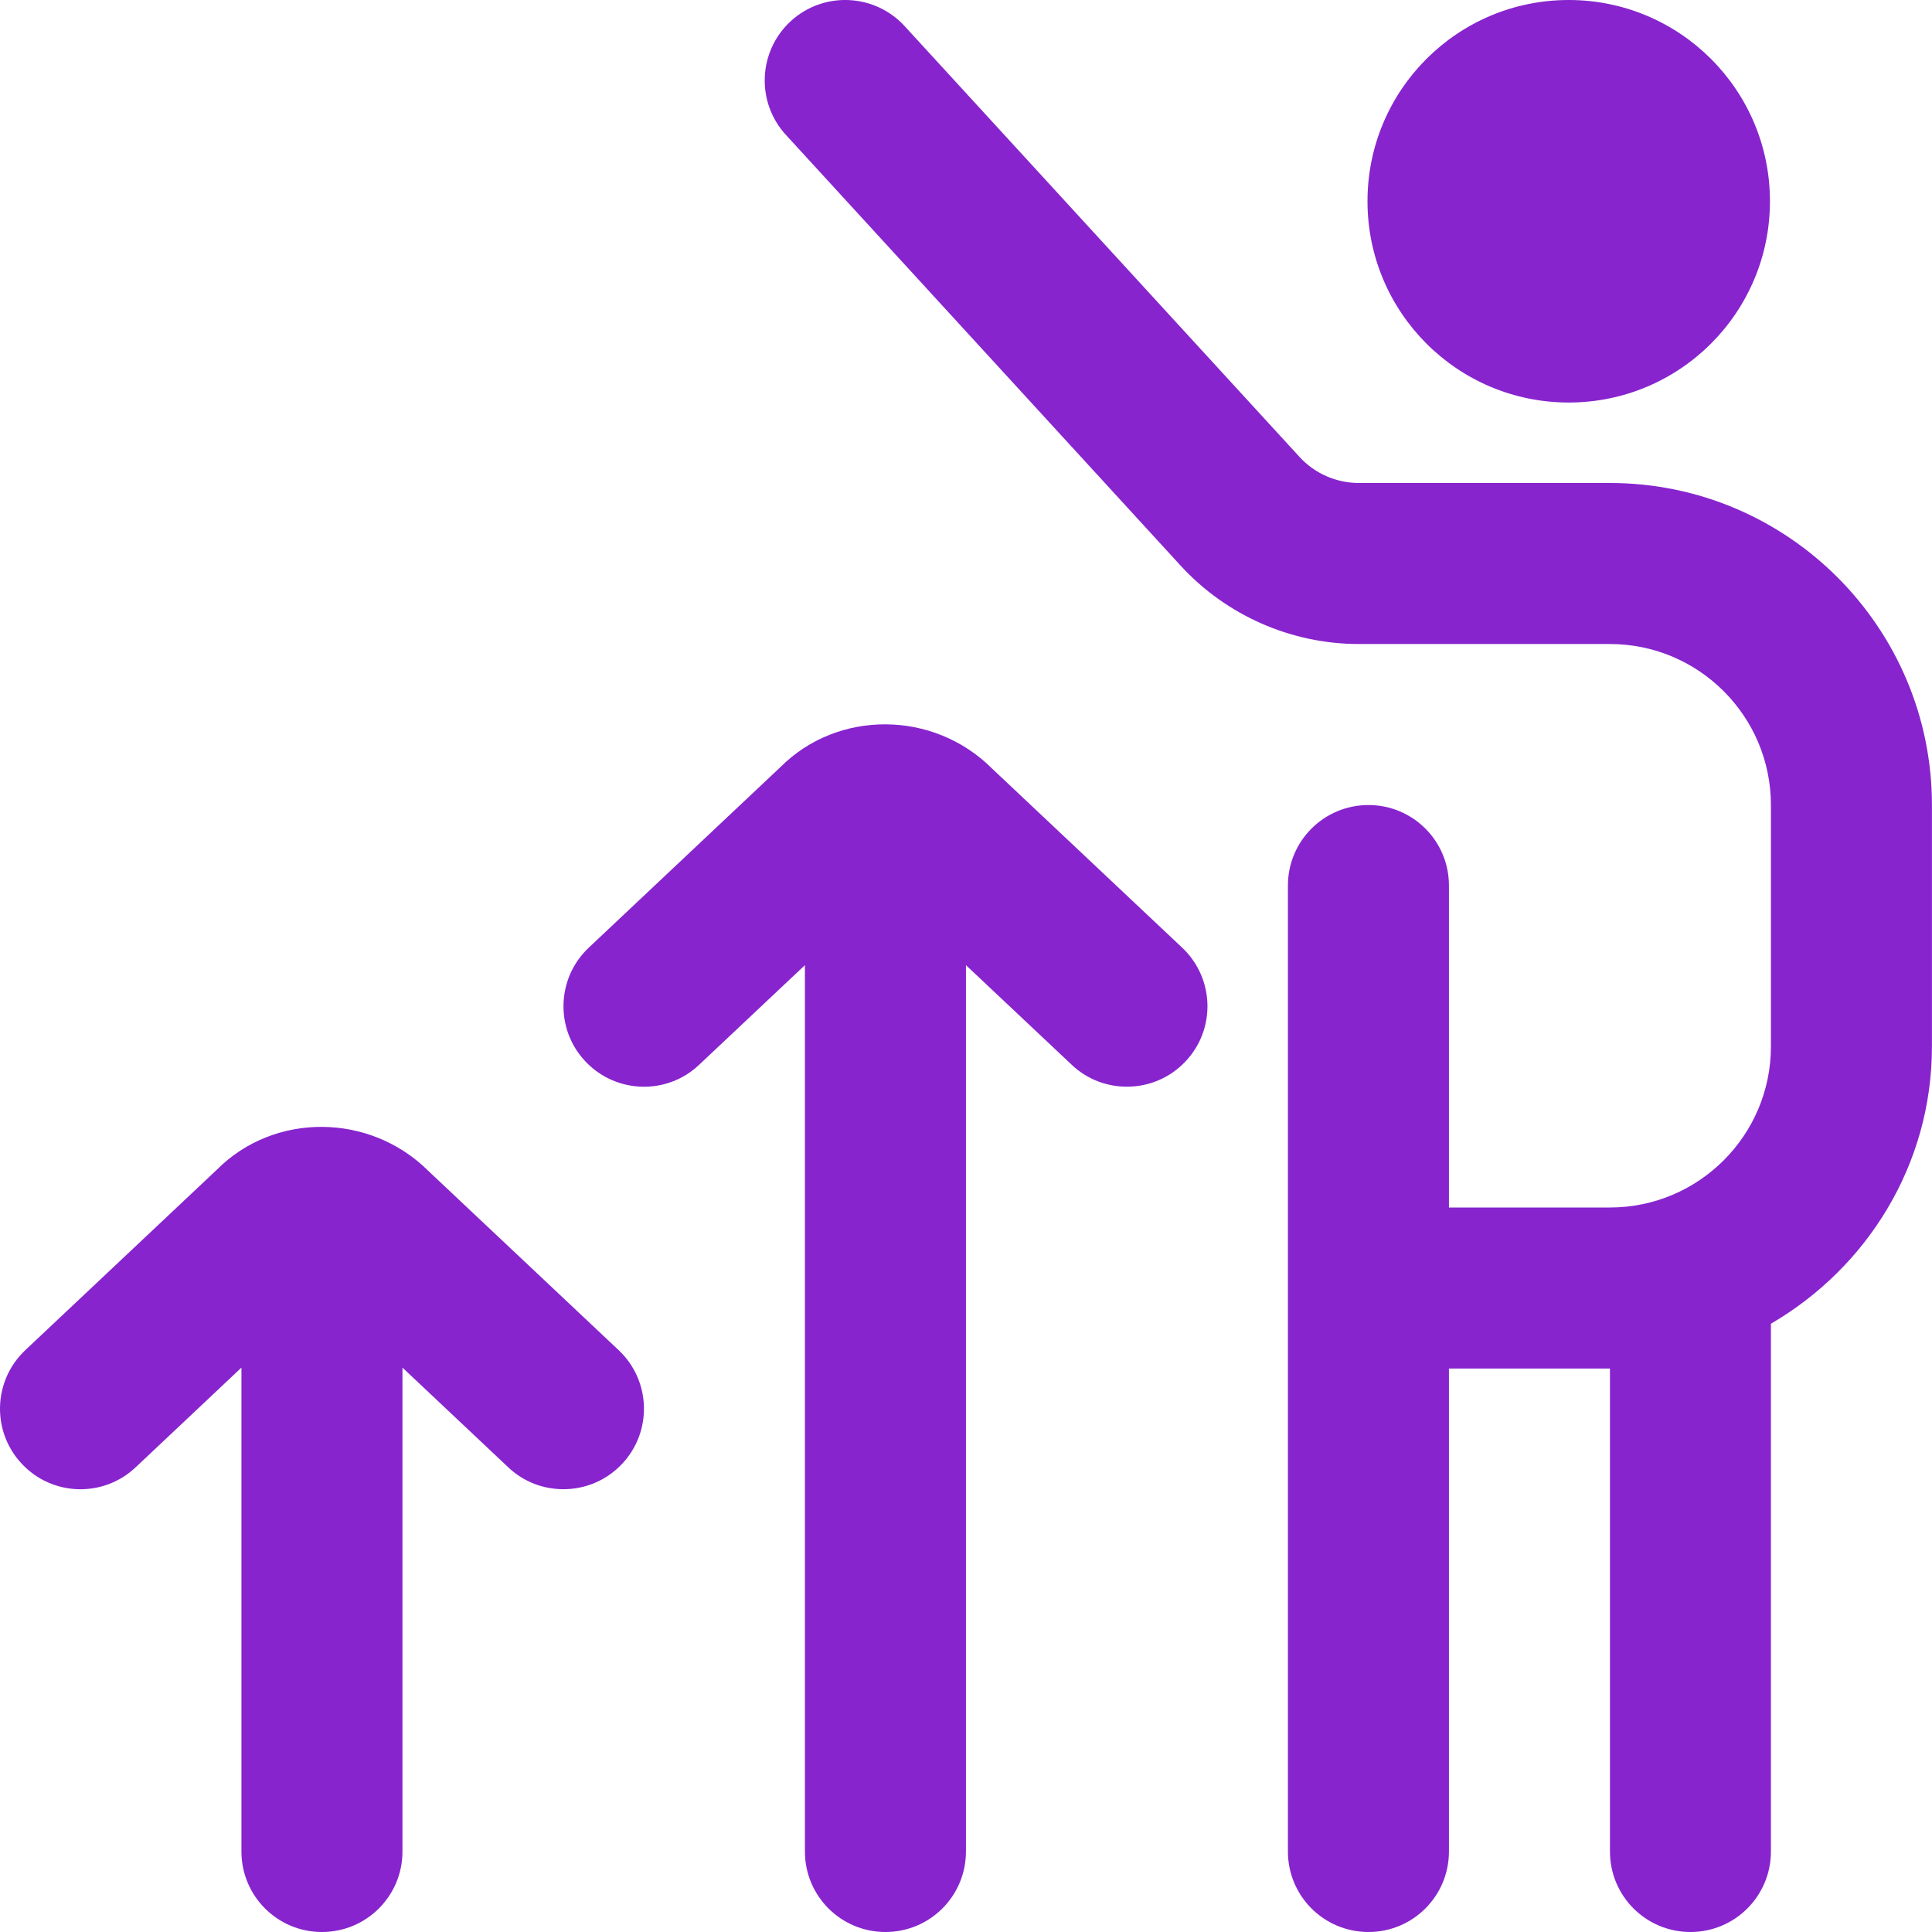 <svg width="32" height="32" viewBox="0 0 32 32" fill="none" xmlns="http://www.w3.org/2000/svg">
<path d="M22.65 3.333C22.65 1.492 24.142 0 25.983 0C27.824 0 29.316 1.492 29.316 3.333C29.316 5.175 27.824 6.667 25.983 6.667C24.142 6.667 22.65 5.175 22.65 3.333ZM26.667 8H22.507C22.135 8 21.775 7.843 21.524 7.568L14.983 0.432C14.486 -0.109 13.643 -0.148 13.099 0.349C12.556 0.847 12.519 1.691 13.016 2.233L19.556 9.37C20.312 10.194 21.387 10.667 22.506 10.667H26.666C28.136 10.667 29.332 11.863 29.332 13.334V17.334C29.332 18.804 28.136 20 26.666 20H23.999V14.667C23.999 13.93 23.403 13.334 22.666 13.334C21.928 13.334 21.332 13.93 21.332 14.667V30.667C21.332 31.404 21.928 32 22.666 32C23.403 32 23.999 31.404 23.999 30.667V22.667H26.666V30.667C26.666 31.404 27.262 32 27.999 32C28.736 32 29.332 31.404 29.332 30.667V21.925C30.919 21 31.999 19.299 31.999 17.334V13.334C31.999 10.392 29.608 8 26.667 8ZM7.1 19.399C6.124 18.425 4.539 18.424 3.595 19.371L0.419 22.363C-0.117 22.868 -0.142 23.712 0.363 24.247C0.867 24.784 1.711 24.809 2.247 24.303L3.999 22.652V30.667C3.999 31.404 4.595 32 5.332 32C6.07 32 6.666 31.404 6.666 30.667V22.652L8.418 24.303C8.675 24.547 9.003 24.666 9.332 24.666C9.687 24.666 10.04 24.526 10.303 24.247C10.808 23.712 10.783 22.868 10.247 22.363L7.1 19.399ZM16.434 12.732C15.459 11.756 13.872 11.758 12.928 12.704L9.752 15.696C9.216 16.201 9.191 17.046 9.696 17.58C10.2 18.116 11.046 18.143 11.58 17.636L13.332 15.986V30.667C13.332 31.404 13.928 32 14.666 32C15.403 32 15.999 31.404 15.999 30.667V15.986L17.751 17.636C18.008 17.88 18.336 17.999 18.666 17.999C19.02 17.999 19.374 17.859 19.636 17.58C20.142 17.046 20.116 16.201 19.58 15.696L16.434 12.732Z" fill="#8724CE"/>
</svg>

